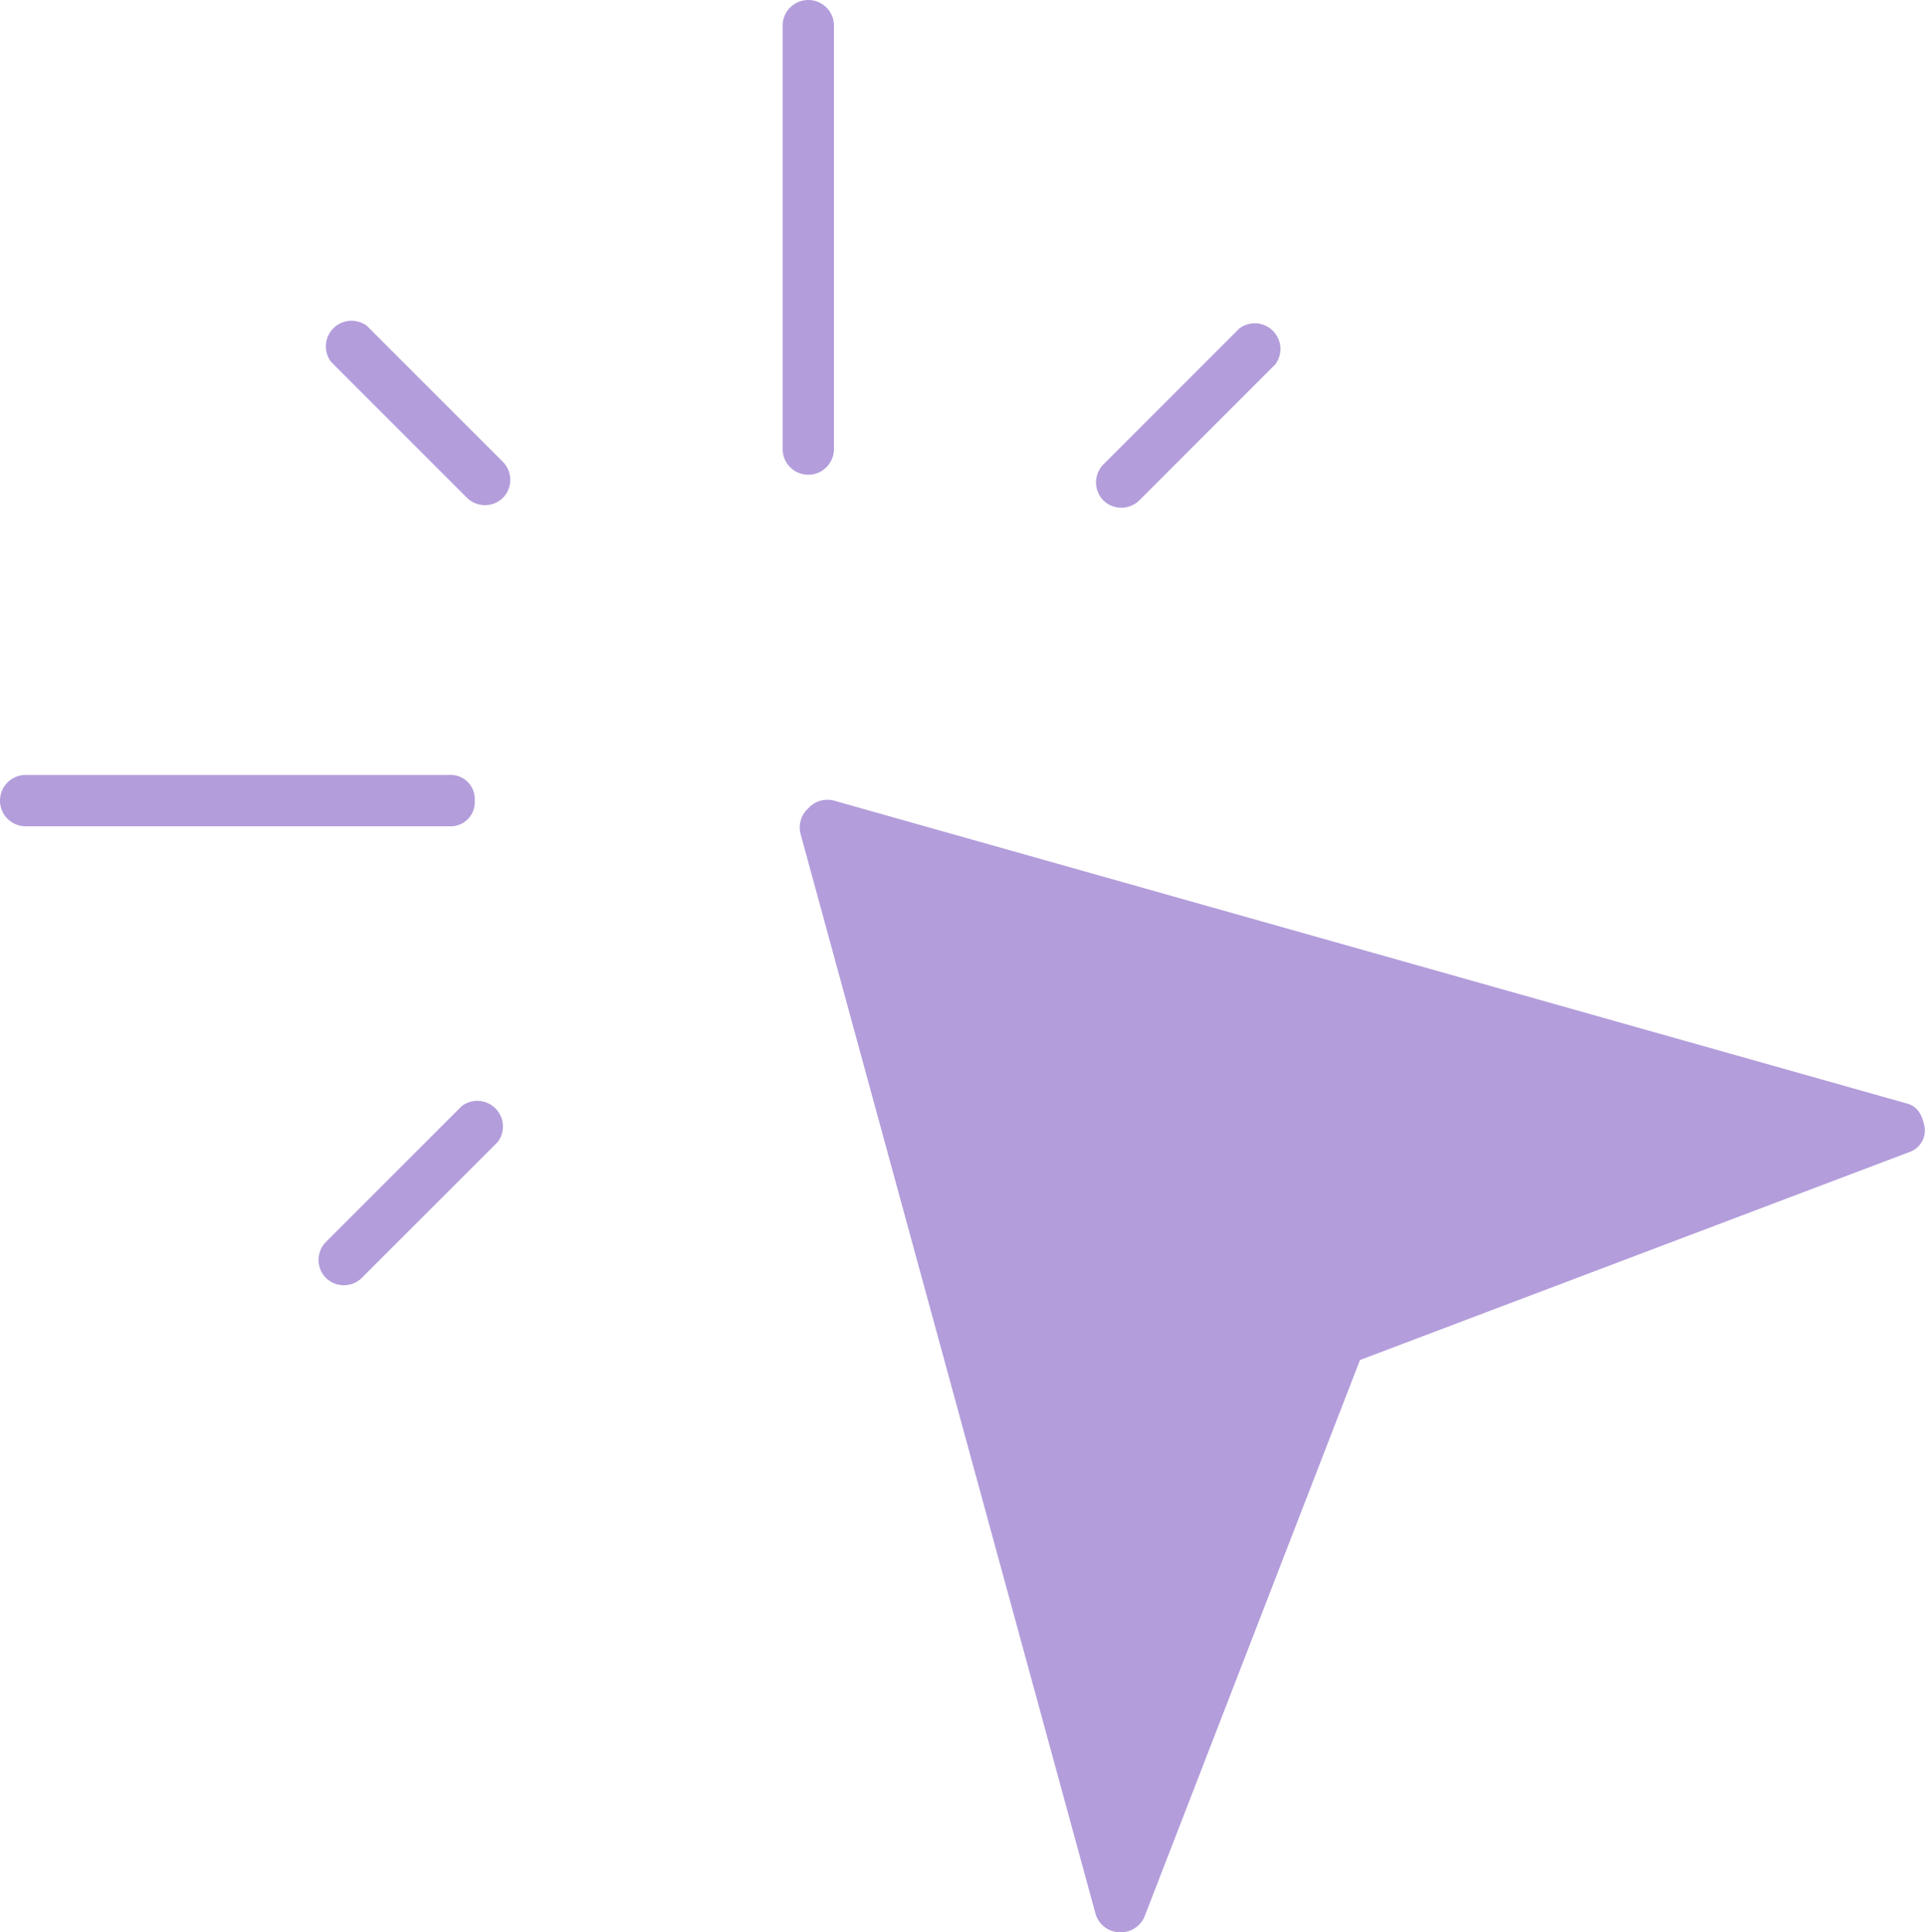 <svg xmlns="http://www.w3.org/2000/svg" viewBox="0 0 75.02 75.3"><defs><style>.cls-1{fill:#B39DDB;}</style></defs><title>click</title><g id="Layer_2" data-name="Layer 2"><g id="Layer_1-2" data-name="Layer 1"><path class="cls-1" d="M32.5,17.5V1a1,1,0,0,0-2,0V17.5a1,1,0,0,0,2,0Z"/><path class="cls-1" d="M18.5,31.2a.94.94,0,0,0-1-1H1a1,1,0,0,0,0,2H17.5A.94.94,0,0,0,18.5,31.2Z"/><path class="cls-1" d="M14.3,12.7a1,1,0,0,0-1.4,1.4l5.3,5.3a1,1,0,0,0,1.4,0,1,1,0,0,0,0-1.4Z"/><path class="cls-1" d="M44.4,19.5l5.3-5.3a1,1,0,0,0-1.4-1.4L43,18.1a1,1,0,0,0,0,1.4,1,1,0,0,0,1.4,0Z"/><path class="cls-1" d="M18,43.1l-5.3,5.3a1,1,0,0,0,0,1.4,1,1,0,0,0,1.4,0l5.3-5.3A1,1,0,0,0,18,43.1Z"/><path class="cls-1" d="M74.3,43,32.5,31.2a1,1,0,0,0-1,.3,1,1,0,0,0-.3,1L42.7,74.6a1,1,0,0,0,.9.7h.1a1,1,0,0,0,.9-.6L53,53l21.4-8.1a.89.89,0,0,0,.6-1C74.9,43.4,74.7,43.1,74.3,43Z"/></g></g></svg>